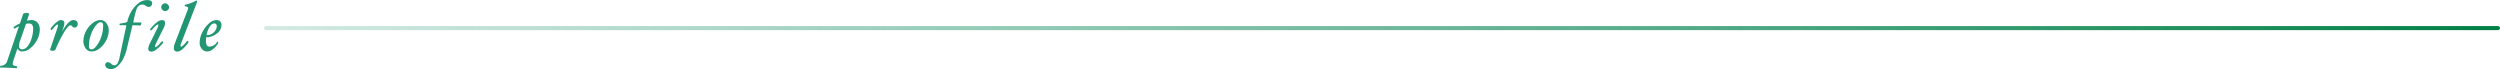 <svg xmlns="http://www.w3.org/2000/svg" xmlns:xlink="http://www.w3.org/1999/xlink" viewBox="0 0 622.75 17.23"><defs><style>.cls-1{fill:url(#名称未設定グラデーション_15);}.cls-2{fill:#229573;}</style><linearGradient id="名称未設定グラデーション_15" x1="-10103.52" y1="6386.34" x2="-10103.52" y2="5829.36" gradientTransform="translate(-5763.59 -10096.53) rotate(-90)" gradientUnits="userSpaceOnUse"><stop offset="0" stop-color="#008045"/><stop offset="1" stop-color="#229573" stop-opacity="0.2"/></linearGradient></defs><title>ttl_profile</title><g id="レイヤー_2" data-name="レイヤー 2"><g id="文字"><path class="cls-1" d="M622.75,7a.51.51,0,0,1-.53.5H66.3a.52.52,0,0,1-.53-.5.51.51,0,0,1,.53-.5H622.22A.51.51,0,0,1,622.75,7Z"/><path class="cls-2" d="M9.91,7.4a5.5,5.5,0,0,1-.66,2.51A6.46,6.46,0,0,1,7.56,12a3.23,3.23,0,0,1-2,.82,1.33,1.33,0,0,1-1.22-.73L3.27,15.28a1.84,1.84,0,0,0-.1.6.47.47,0,0,0,.19.39,2.26,2.26,0,0,0,.84.25c.06,0,.09.05.09.14s-.07.33-.21.33c-1.27-.1-2.61-.15-4-.15,0,0-.08-.06-.08-.17a.31.31,0,0,1,.07-.2.17.17,0,0,1,.13-.1,1.63,1.63,0,0,0,1.57-1.09L4.72,6.55q-.5.24-1.08.57h0A.21.21,0,0,1,3.44,7a.28.28,0,0,1-.07-.19s.06-.11.18-.19l.36-.23c.37-.22.72-.4,1.06-.56l.78-2.32c0-.08.13-.14.31-.2a1.7,1.7,0,0,1,.54-.09,1.29,1.29,0,0,1,.45.08c.14,0,.21.12.21.21L6.7,5.18A3.37,3.37,0,0,1,7.81,5a1.94,1.94,0,0,1,1.54.64A2.63,2.63,0,0,1,9.91,7.4ZM8.26,7.17c0-.88-.34-1.31-1-1.31a2.92,2.92,0,0,0-.78.08L5,10.14a4,4,0,0,0-.26,1.28c0,.58.28.88.82.88a1.76,1.76,0,0,0,1.28-.74,5.41,5.41,0,0,0,1-1.93A8.11,8.11,0,0,0,8.26,7.17Z"/><path class="cls-2" d="M19.36,5.94a.94.94,0,0,1-.23.68.78.78,0,0,1-.58.26A.8.8,0,0,1,18,6.56a.67.67,0,0,0-.45-.26c-.35,0-.88.57-1.58,1.72a34.78,34.78,0,0,0-2.16,4.33c-.08.19-.33.29-.76.29a1.07,1.07,0,0,1-.41-.07q-.18-.08-.18-.18v0l1.78-5.24a3.56,3.56,0,0,0,.22-.83c0-.13,0-.2-.17-.2s-.5.3-1,.92c-.23.29-.37.44-.41.44a.26.26,0,0,1-.21-.1.34.34,0,0,1-.08-.19,2.76,2.76,0,0,1,.56-.77,6.27,6.27,0,0,1,1.08-1A1.64,1.64,0,0,1,15.15,5c.59,0,.88.26.88.76A4,4,0,0,1,15.76,7l-.32.92C16.51,6,17.46,5,18.28,5a1.2,1.2,0,0,1,.78.26A.86.86,0,0,1,19.36,5.94Z"/><path class="cls-2" d="M27.09,7.61a5.39,5.39,0,0,1-.64,2.45,6.06,6.06,0,0,1-1.65,2,3.34,3.34,0,0,1-2,.77,1.78,1.78,0,0,1-1.43-.74,2.92,2.92,0,0,1-.59-1.86,5.38,5.38,0,0,1,.63-2.45,5.92,5.92,0,0,1,1.64-2,3.23,3.23,0,0,1,2-.79,1.79,1.79,0,0,1,1.43.75A2.9,2.9,0,0,1,27.09,7.61ZM25.69,6.5a1.42,1.42,0,0,0-.14-.75.57.57,0,0,0-.5-.2c-.38,0-.81.31-1.28.94a7.69,7.69,0,0,0-1.16,2.27,8,8,0,0,0-.45,2.57,1.41,1.41,0,0,0,.14.77.62.62,0,0,0,.52.2c.37,0,.8-.31,1.26-.93A7.69,7.69,0,0,0,25.24,9.1,8.18,8.18,0,0,0,25.69,6.5Z"/><path class="cls-2" d="M37.9.85a.87.87,0,0,1-.26.62.82.82,0,0,1-.63.26,1.38,1.38,0,0,1-.71-.29,1.41,1.41,0,0,0-.73-.3,1.54,1.54,0,0,0-.92.25,1.76,1.76,0,0,0-.6.81,15.7,15.7,0,0,0-.65,2.4l-.21,1h1.88a.12.12,0,0,1,.12.06.48.48,0,0,1,0,.22.56.56,0,0,1-.09.31q-.09.15-.18.15L33,6.28l-1.4,5.85a10.94,10.94,0,0,1-1,2.67,5.66,5.66,0,0,1-1.42,1.78,2.5,2.5,0,0,1-1.54.65,1.77,1.77,0,0,1-1-.3.88.88,0,0,1-.43-.7.65.65,0,0,1,.73-.73,1.19,1.19,0,0,1,.74.38,1.27,1.27,0,0,0,.74.38.94.94,0,0,0,.83-.42,5.33,5.33,0,0,0,.58-1.79l1.62-7.56V6.43c0-.1-.06-.15-.17-.15H29.92c-.1,0-.15-.07-.15-.22s.06-.16.18-.2c1.17-.14,1.77-.32,1.79-.53a8.17,8.17,0,0,1,1.05-2.59,6.83,6.83,0,0,1,1.78-2,3.42,3.42,0,0,1,2-.72C37.47,0,37.9.28,37.9.85Z"/><path class="cls-2" d="M41.11,5.7A3,3,0,0,1,40.75,7L38.9,10.72a2.25,2.25,0,0,0-.29.83c0,.14,0,.21.14.21s.57-.34,1.15-1c.28-.32.43-.48.48-.48a.23.23,0,0,1,.19.1.26.26,0,0,1,.08.19,3,3,0,0,1-.66.81,8.26,8.26,0,0,1-1.24,1.09,1.85,1.85,0,0,1-1,.39c-.54,0-.82-.25-.82-.74a3.34,3.34,0,0,1,.38-1.25l1.85-3.74a2.23,2.23,0,0,0,.29-.86c0-.12,0-.17-.15-.17s-.6.35-1.21,1.06c-.25.29-.39.43-.43.43a.23.23,0,0,1-.18-.09.28.28,0,0,1-.07-.19c0-.09.22-.36.65-.82a7.8,7.8,0,0,1,1.24-1.09,1.91,1.91,0,0,1,1-.39C40.85,5,41.11,5.23,41.11,5.7Zm1-3.9a.89.89,0,0,1-.28.67.89.89,0,0,1-.67.28,1,1,0,0,1-1-.95,1,1,0,0,1,.28-.68.94.94,0,0,1,.69-.29.9.9,0,0,1,.67.29A.93.93,0,0,1,42.11,1.8Z"/><path class="cls-2" d="M49.08.34a1.27,1.27,0,0,1-.1.44l-3.7,9.58a5.48,5.48,0,0,0-.33,1c0,.17.06.25.19.25s.62-.33,1.14-1c.22-.28.35-.43.4-.43a.27.27,0,0,1,.2.11.37.37,0,0,1,.08.19,3,3,0,0,1-.6.85,7.46,7.46,0,0,1-1.16,1.12,1.72,1.72,0,0,1-1,.4.8.8,0,0,1-.9-.9,3.66,3.66,0,0,1,.23-1.09l3.1-8.08A2.5,2.5,0,0,0,46.87,2q0-.33-.72-.42c-.09,0-.13-.08-.13-.21s0-.21.13-.21A7.41,7.41,0,0,0,47.46.79,7.06,7.06,0,0,0,48.62.27a.67.67,0,0,1,.29-.12C49,.15,49.08.22,49.08.34Z"/><path class="cls-2" d="M55.17,6.26A2.67,2.67,0,0,1,54,8.36a4.17,4.17,0,0,1-2.69.93c0,.34,0,.65,0,.92a2,2,0,0,0,.21,1.07.75.75,0,0,0,.69.32,2.34,2.34,0,0,0,1.93-1.25l0,0a.2.2,0,0,1,.15.09.25.25,0,0,1,.07.16,2.31,2.31,0,0,1-.51.85,4.26,4.26,0,0,1-1.1,1,2,2,0,0,1-1.11.37,1.68,1.68,0,0,1-1.37-.64,2.28,2.28,0,0,1-.54-1.52,5.85,5.85,0,0,1,.64-2.55A7.26,7.26,0,0,1,52,5.89,2.92,2.92,0,0,1,53.88,5a1.18,1.18,0,0,1,1.29,1.27ZM54,6.55c0-.47-.21-.71-.63-.71s-.79.28-1.15.83a5.67,5.67,0,0,0-.76,2.08,2.69,2.69,0,0,0,1.28-.3,2.42,2.42,0,0,0,.9-.87A2,2,0,0,0,54,6.55Z"/></g></g></svg>